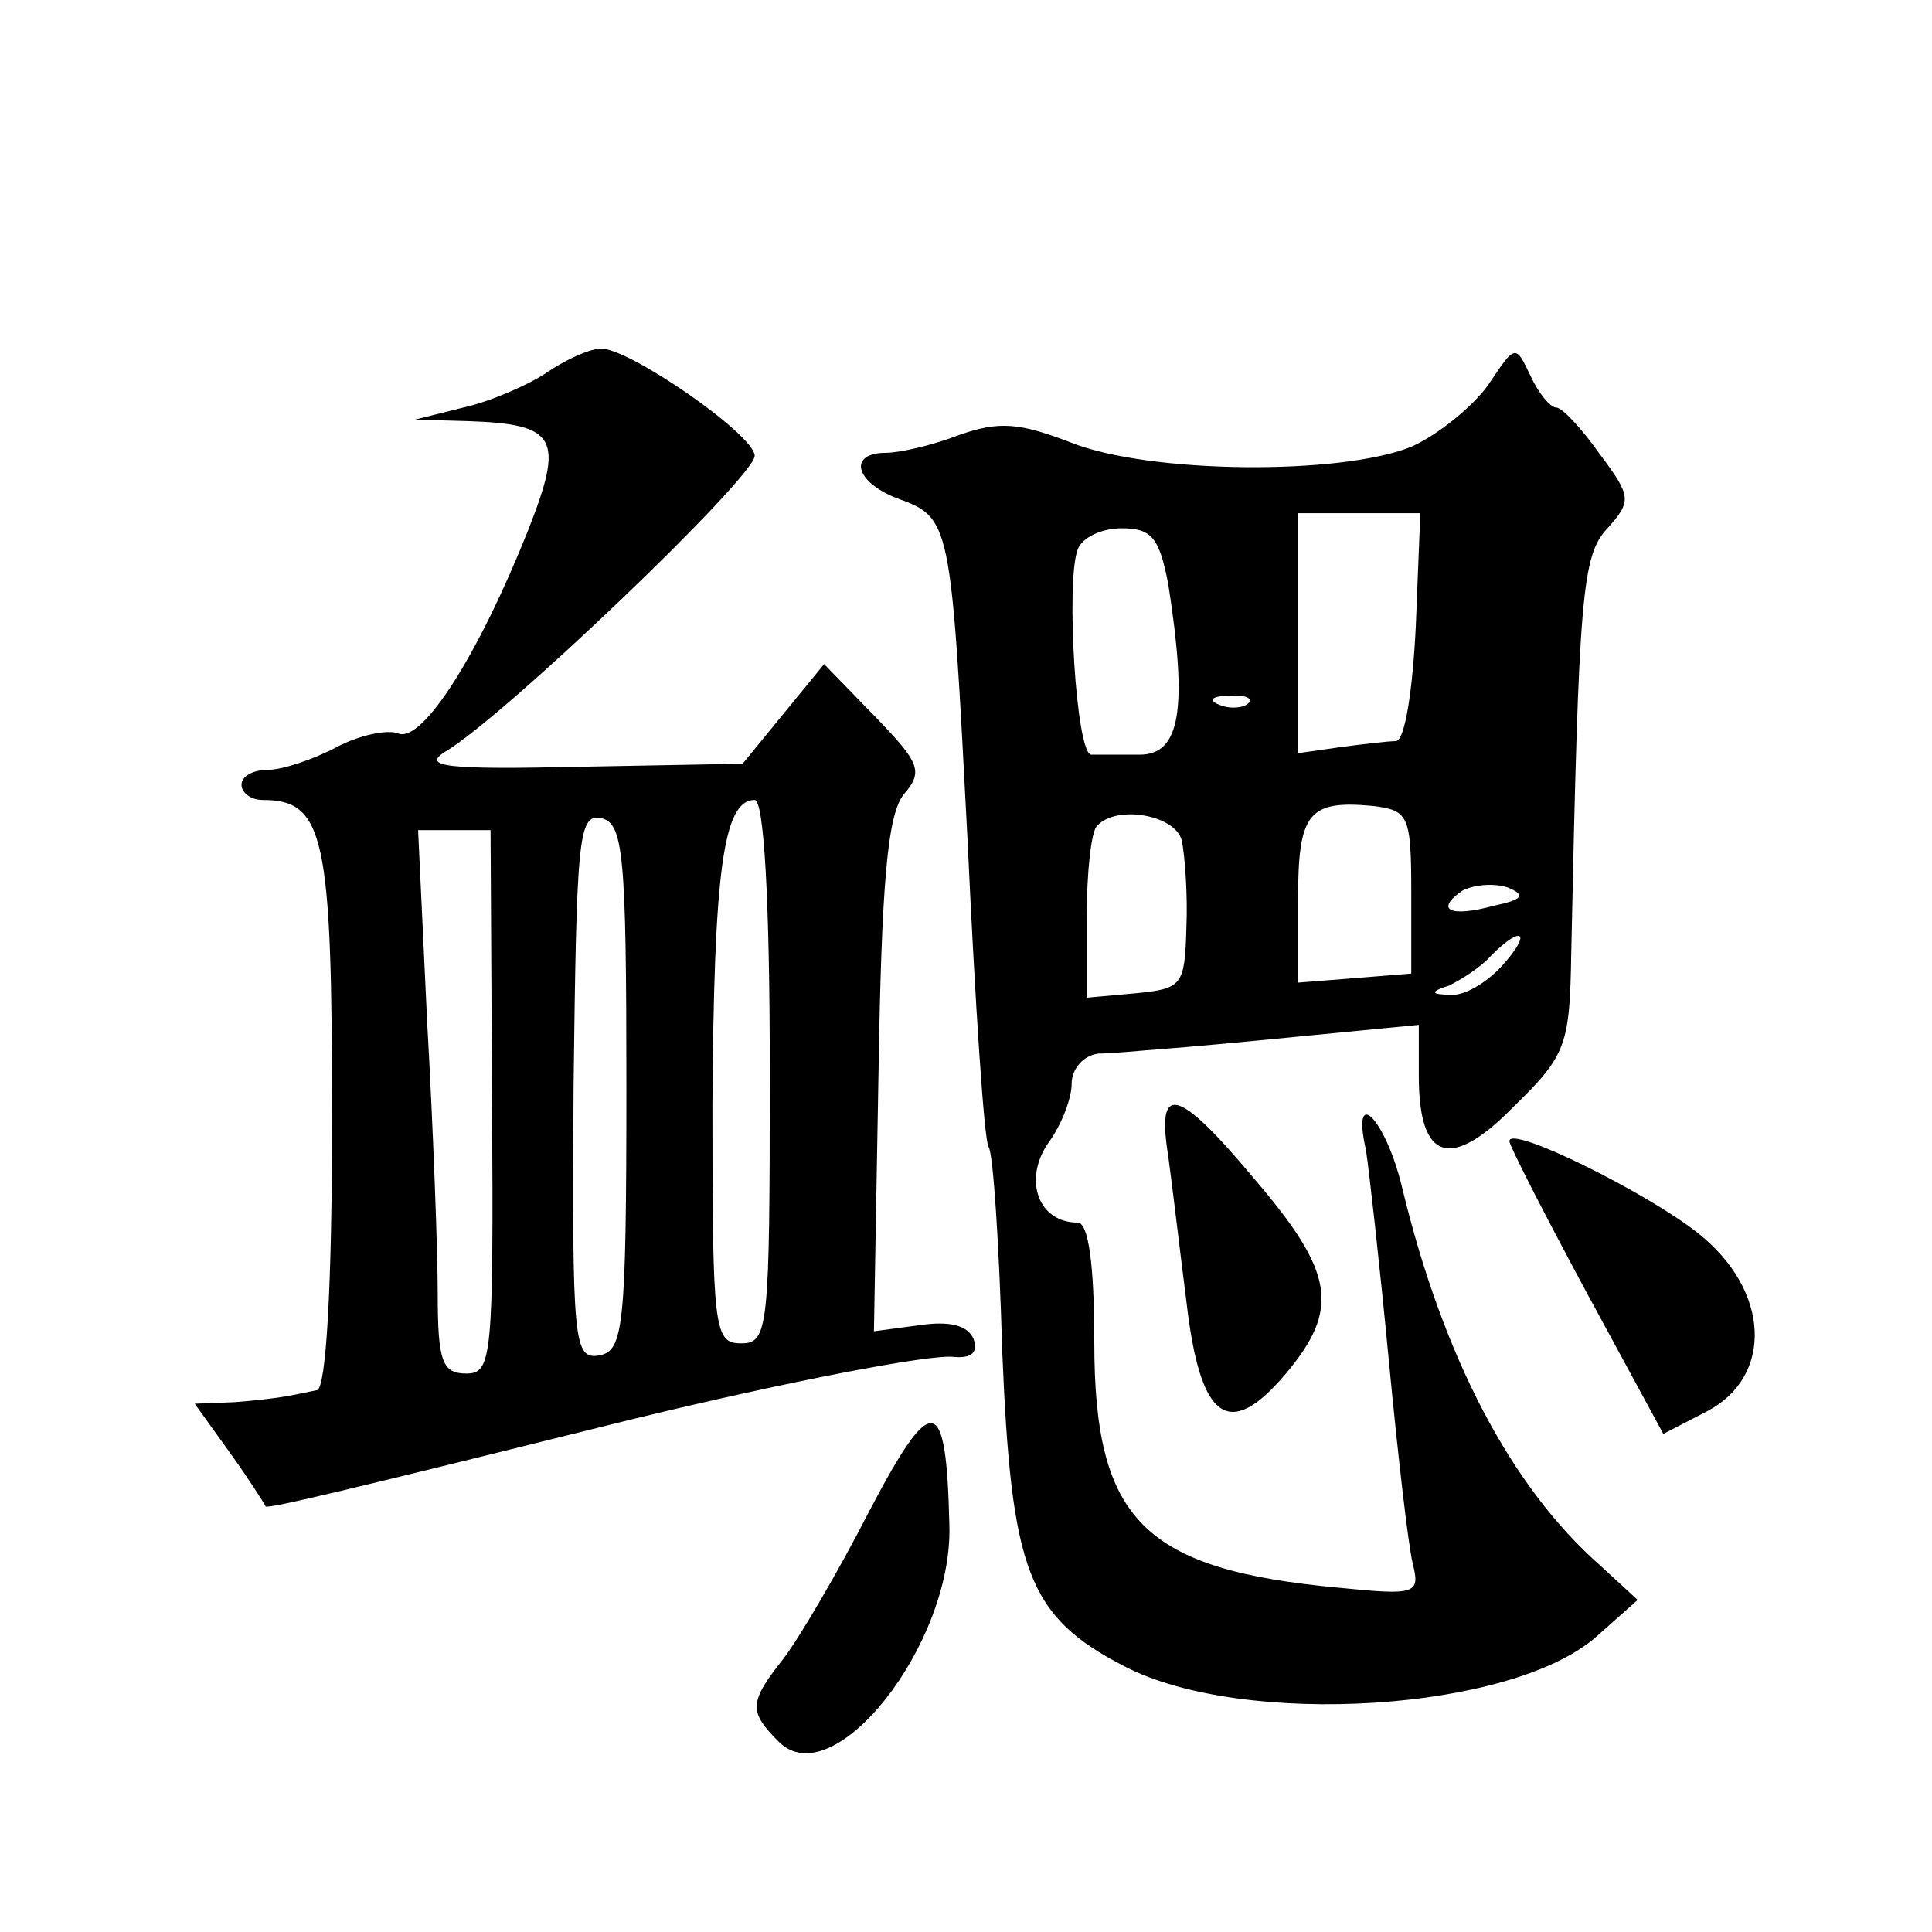 <?xml version="1.0" standalone="no"?>
<!DOCTYPE svg PUBLIC "-//W3C//DTD SVG 20010904//EN"
 "http://www.w3.org/TR/2001/REC-SVG-20010904/DTD/svg10.dtd">
<svg version="1.0" xmlns="http://www.w3.org/2000/svg"
 width="128pt" height="128pt" viewBox="0 0 128 128"
 preserveAspectRatio="xMidYMid meet">
<g transform="translate(0,128) scale(0.1,-0.1)"
fill="#0" stroke="none">
<path d="M362 1033 c-12 -8 -37 -19 -55 -23 l-32 -8 35 -1 c59 -2 64 -11 40 -72
-33 -83 -70 -141 -86 -135 -7 3 -26 -1 -41 -9 -15 -8 -36 -15 -45 -15 -10 0 -18
-4 -18 -10 0 -5 6 -10 14 -10 41 0 46 -24 46 -211 0 -112 -4 -179 -10 -180 -5 -1
-14 -3 -20 -4 -5 -1 -21 -3 -35 -4 l-26 -1 23 -32 c13 -18 23 -34 24 -36 1 -2 59
12 244 58 103 25 197 43 212 41 12 -1 16 3 13 12 -4 9 -16 12 -36 9 l-30 -4 3 169
c2 128 6 174 17 187 13 15 10 21 -19 51 l-34 35 -27 -33 -27 -33 -108 -2 c-88 -2
-105 0 -89 10 39 23 205 182 205 196 0 14 -84 72 -102 71 -7 0 -23 -7 -36 -16z
m148 -463 c0 -171 -1 -180 -19 -180 -18 0 -19 9 -19 158 1 154 7 202 28 202 6 0
10 -64 10 -180z m-95 -10 c0 -160 -2 -175 -18 -178 -17 -3 -18 9 -17 178 2 163
3 181 18 178 15 -3 17 -23 17 -178z m-89 -10 c1 -169 0 -180 -17 -180 -16 0 -19
8 -19 53 0 28 -3 109 -7 180 l-6 127 24 0 24 0 1 -180z M986 1025 c-10 -14 -33
-33 -51 -41 -47 -19 -174 -18 -226 3 -34 13 -47 14 -73 5 -18 -7 -40 -12 -49 -12
-25 0 -21 -19 7 -30 36 -13 36 -14 47 -226 5 -108 11 -200 14 -204 3 -4 7 -65 9
-135 6 -146 17 -176 81 -209 79 -41 257 -30 313 20 l27 24 -25 23 c-59 52 -104
138 -131 250 -11 46 -34 69 -24 25 2 -13 9 -75 15 -138 6 -63 13 -124 16 -136 5
-20 2 -21 -48 -16 -131 12 -163 45 -163 163 0 52 -4 79 -11 79 -26 0 -36 28 -20
52 9 12 16 30 16 40 0 10 8 19 18 20 9 0 28 2 42 3 14 1 58 5 98 9 l72 7 0 -34
c0 -56 21 -63 63 -20 35 34 37 41 38 102 5 237 7 263 24 281 16 18 16 21 -5 49
-12 17 -25 31 -29 31 -4 0 -12 10 -17 21 -10 21 -10 21 -28 -6z m-48 -160 c-2 -41
-7 -75 -13 -76 -5 0 -22 -2 -37 -4 l-28 -4 0 80 0 79 40 0 41 0 -3 -75z m-164 28
c13 -83 8 -113 -19 -113 -14 0 -28 0 -32 0 -10 0 -17 115 -9 136 3 8 16 14 29 14
20 0 25 -6 31 -37z m53 -79 c-3 -3 -12 -4 -19 -1 -8 3 -5 6 6 6 11 1 17 -2 13 -5z
m108 -125 l0 -54 -37 -3 -38 -3 0 55 c0 58 7 66 50 62 23 -3 25 -6 25 -57z m-152
34 c2 -10 4 -36 3 -58 -1 -38 -3 -40 -33 -43 l-33 -3 0 54 c0 29 3 57 7 60 13 14
52 7 56 -10z m207 -43 c-29 -8 -40 -3 -21 10 8 4 21 5 30 2 12 -5 10 -8 -9 -12z
m5 -40 c-10 -11 -25 -20 -34 -19 -13 0 -14 2 -1 6 8 4 21 12 28 20 21 21 27 15
7 -7z M774 514 c3 -22 8 -65 12 -96 9 -79 28 -93 66 -48 36 43 32 67 -21 129 -51
61 -65 64 -57 15z M1000 524 c0 -3 23 -48 51 -100 l51 -94 29 15 c44 23 42 80 -6
118 -34 27 -125 72 -125 61z M576 279 c-21 -41 -47 -85 -57 -98 -23 -29 -23 -35
-3 -55 36 -36 115 64 113 143 -2 88 -11 90 -53 10z"/>
</g>
</svg>
